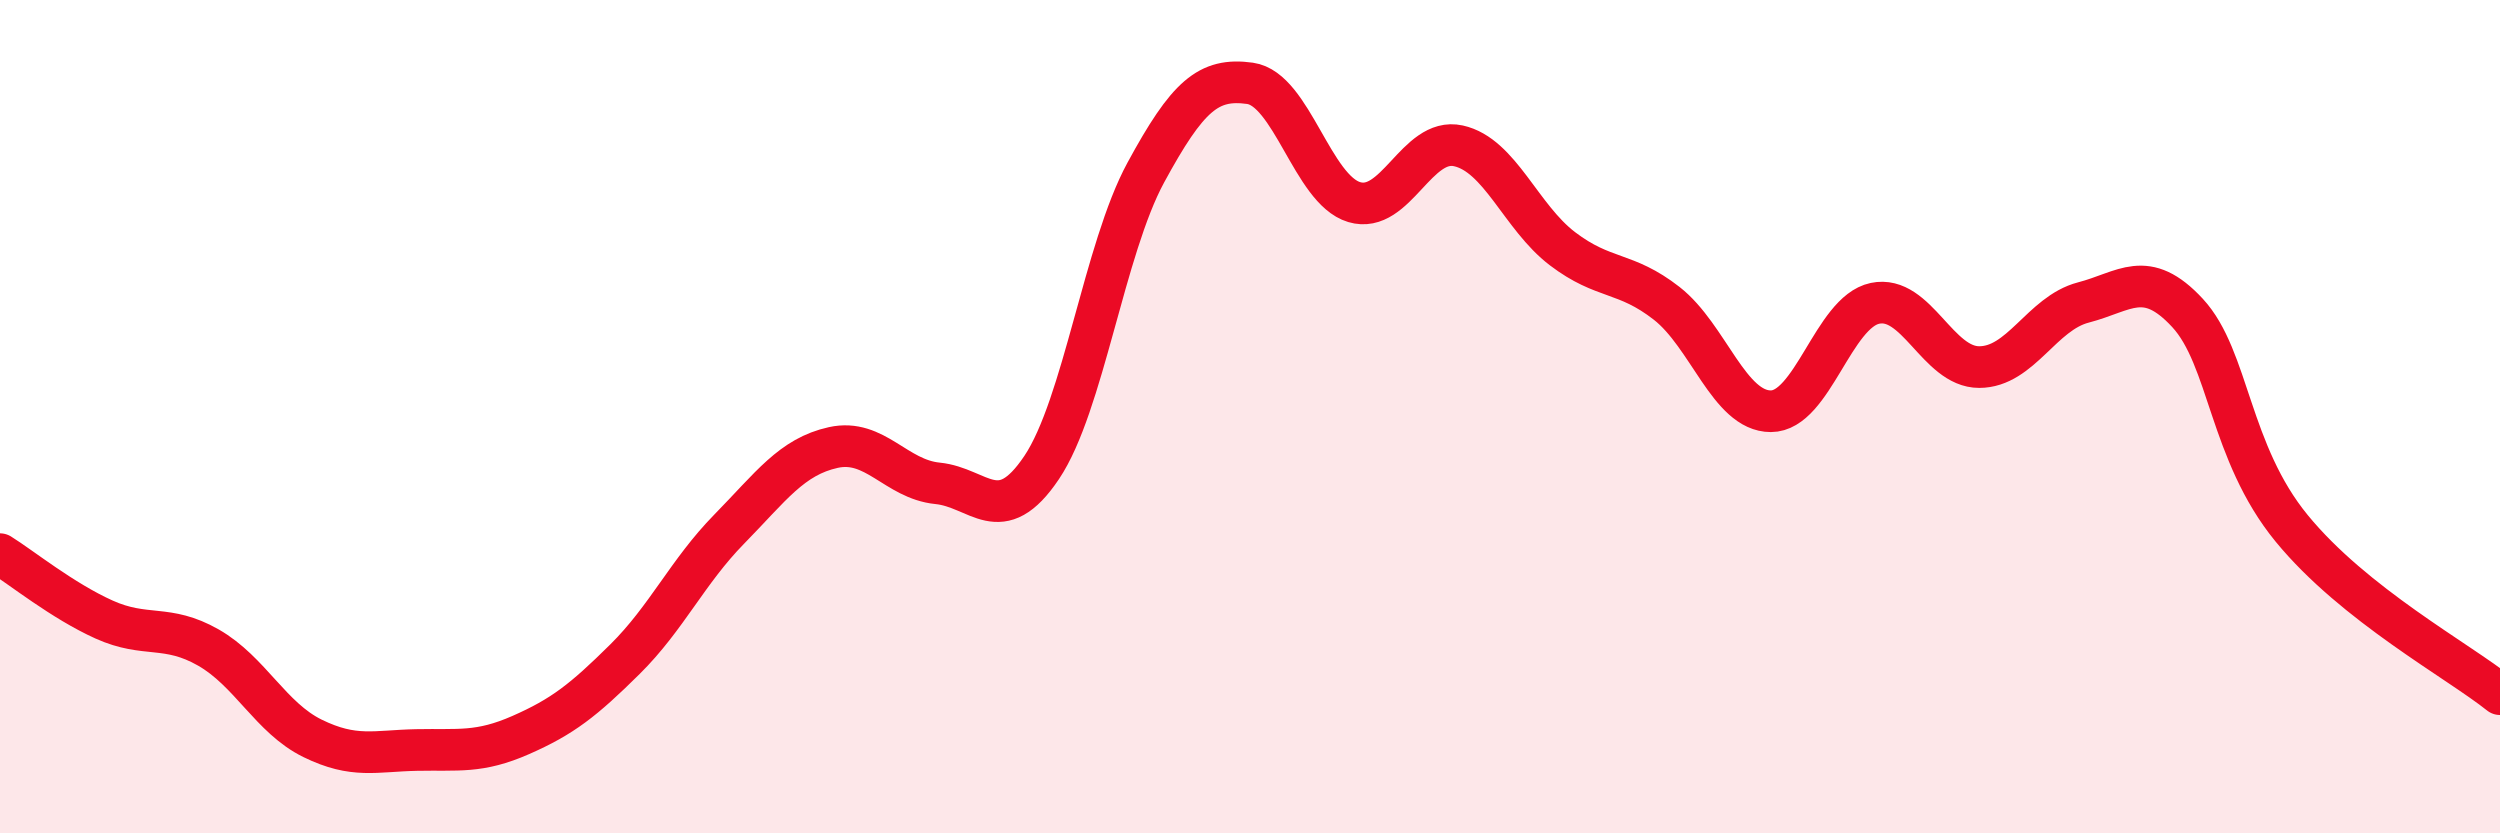 
    <svg width="60" height="20" viewBox="0 0 60 20" xmlns="http://www.w3.org/2000/svg">
      <path
        d="M 0,13.3 C 0.5,13.61 1.5,14.42 2.5,14.87 C 3.5,15.32 4,14.97 5,15.54 C 6,16.11 6.5,17.23 7.5,17.72 C 8.5,18.21 9,18.02 10,18 C 11,17.98 11.5,18.08 12.5,17.64 C 13.5,17.2 14,16.81 15,15.82 C 16,14.83 16.5,13.72 17.5,12.7 C 18.5,11.68 19,10.96 20,10.74 C 21,10.52 21.5,11.5 22.5,11.6 C 23.5,11.7 24,12.71 25,11.22 C 26,9.73 26.5,5.98 27.5,4.14 C 28.5,2.3 29,1.86 30,2 C 31,2.14 31.5,4.55 32.5,4.85 C 33.5,5.15 34,3.28 35,3.5 C 36,3.72 36.5,5.21 37.5,5.97 C 38.5,6.73 39,6.5 40,7.28 C 41,8.06 41.5,9.87 42.5,9.87 C 43.5,9.87 44,7.49 45,7.28 C 46,7.07 46.5,8.81 47.5,8.81 C 48.5,8.81 49,7.52 50,7.26 C 51,7 51.5,6.43 52.5,7.51 C 53.5,8.59 53.5,10.85 55,12.68 C 56.5,14.51 59,15.86 60,16.66L60 20L0 20Z"
        fill="#EB0A25"
        opacity="0.1"
        stroke-linecap="round"
        stroke-linejoin="round"
      />
      <path
        d="M 0,13.3 C 0.5,13.61 1.5,14.42 2.5,14.87 C 3.5,15.32 4,14.97 5,15.54 C 6,16.11 6.5,17.23 7.5,17.72 C 8.5,18.21 9,18.02 10,18 C 11,17.98 11.5,18.08 12.5,17.64 C 13.5,17.2 14,16.81 15,15.82 C 16,14.83 16.5,13.72 17.5,12.7 C 18.5,11.68 19,10.96 20,10.74 C 21,10.52 21.5,11.5 22.5,11.6 C 23.5,11.7 24,12.71 25,11.22 C 26,9.73 26.5,5.98 27.5,4.14 C 28.5,2.3 29,1.86 30,2 C 31,2.14 31.5,4.55 32.5,4.85 C 33.5,5.15 34,3.28 35,3.5 C 36,3.72 36.5,5.21 37.5,5.97 C 38.5,6.73 39,6.5 40,7.28 C 41,8.06 41.5,9.87 42.5,9.87 C 43.5,9.87 44,7.49 45,7.28 C 46,7.07 46.5,8.81 47.5,8.81 C 48.5,8.81 49,7.52 50,7.26 C 51,7 51.5,6.43 52.5,7.51 C 53.5,8.59 53.5,10.85 55,12.68 C 56.5,14.51 59,15.86 60,16.66"
        stroke="#EB0A25"
        stroke-width="1"
        fill="none"
        stroke-linecap="round"
        stroke-linejoin="round"
      />
    </svg>
  